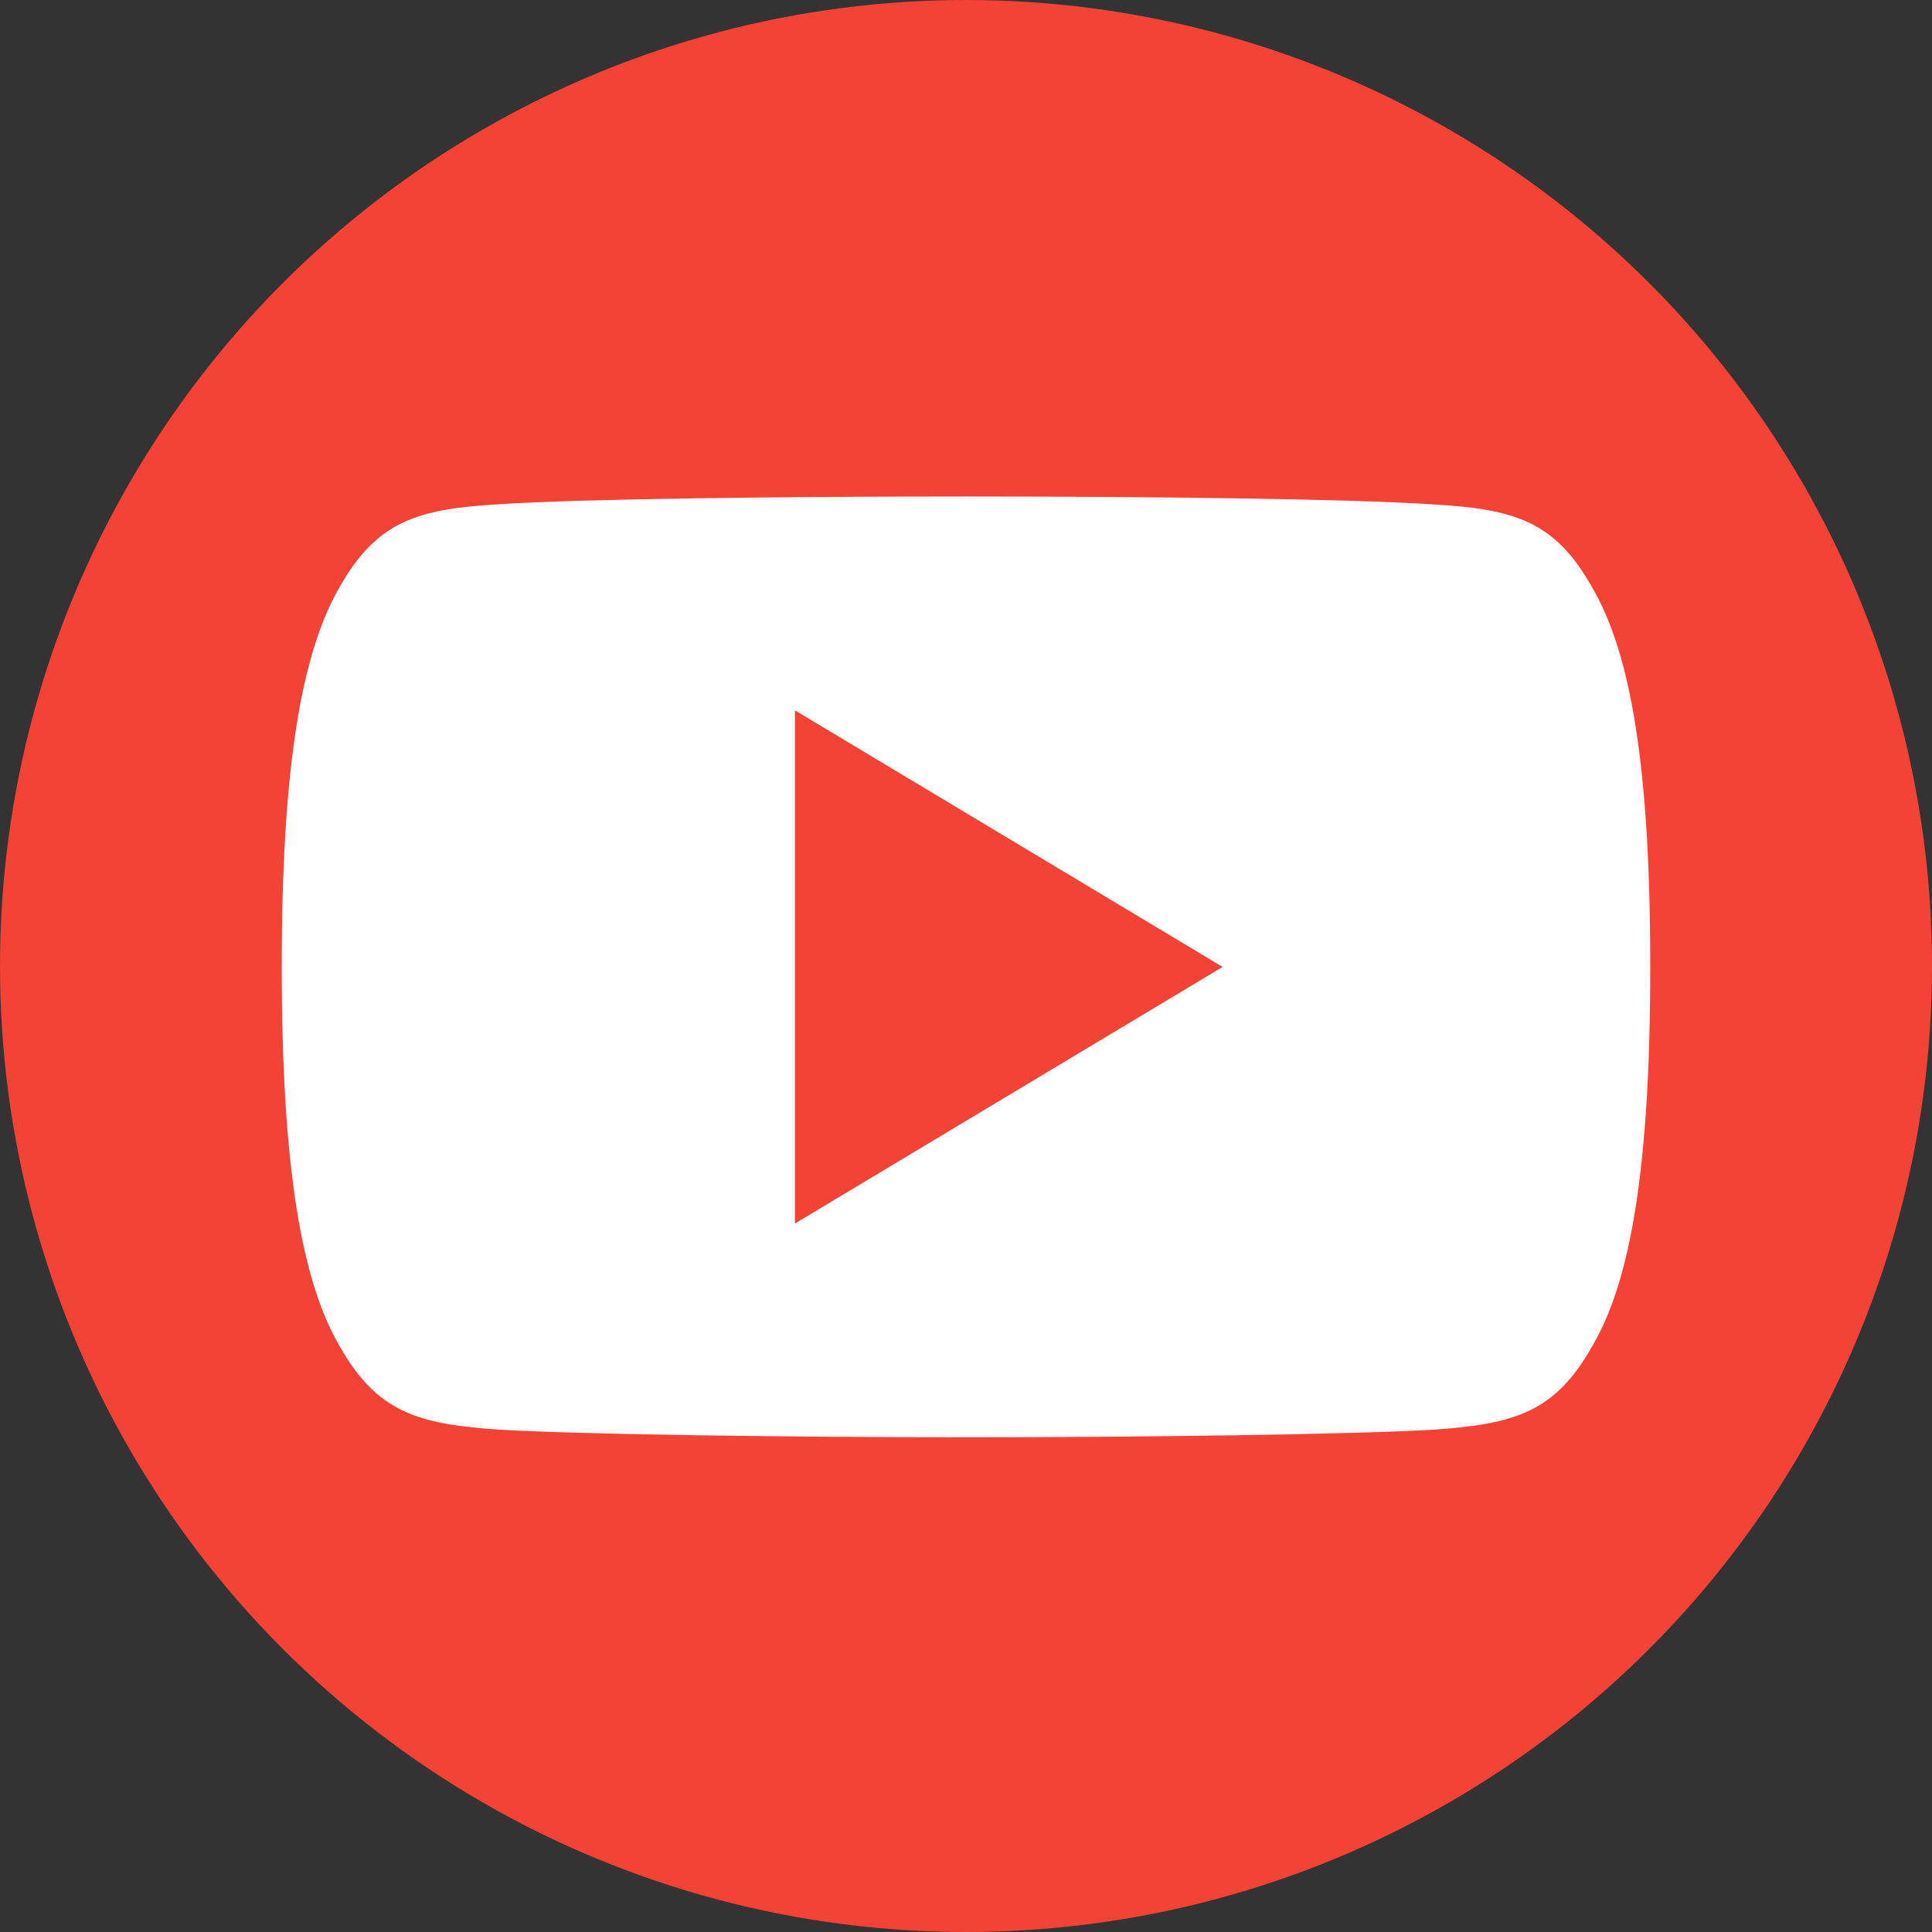 <svg xmlns="http://www.w3.org/2000/svg" width="144" height="144" viewBox="0 0 144 144">
  <rect x="0" y="0" width="144" height="144" fill="#333333" stroke="none"/>
  <g id="Group_182" data-name="Group 182" transform="translate(-2437 216)">
    <circle id="Ellipse_2" data-name="Ellipse 2" cx="72" cy="72" r="72" transform="translate(2437 -216)" fill="#f44336"/>
    <g id="_004-youtube" data-name="004-youtube" transform="translate(2458 -178.996)">
      <path id="Path_4" data-name="Path 4" d="M97.659,86.76c-2.767-4.922-5.769-5.827-11.884-6.171C79.669,80.174,64.311,80,51.007,80c-13.337,0-28.693.172-34.794.579-6.1.351-9.109,1.249-11.9,6.177C1.466,91.675,0,100.14,0,115.045v.05c0,14.842,1.466,23.37,4.315,28.235,2.792,4.922,5.794,5.814,11.9,6.224,6.107.357,21.472.568,34.8.568,13.3,0,28.662-.21,34.775-.562,6.113-.415,9.117-1.307,11.884-6.224C100.546,138.473,102,129.943,102,115.1v-.05C102,100.14,100.546,91.675,97.659,86.76Z" transform="translate(0 -80)" fill="#fff"/>
      <path id="Path_5" data-name="Path 5" d="M192,198.25V160l31.875,19.124Z" transform="translate(-153.75 -144.06)" fill="#f44336"/>
    </g>
  </g>
</svg>
